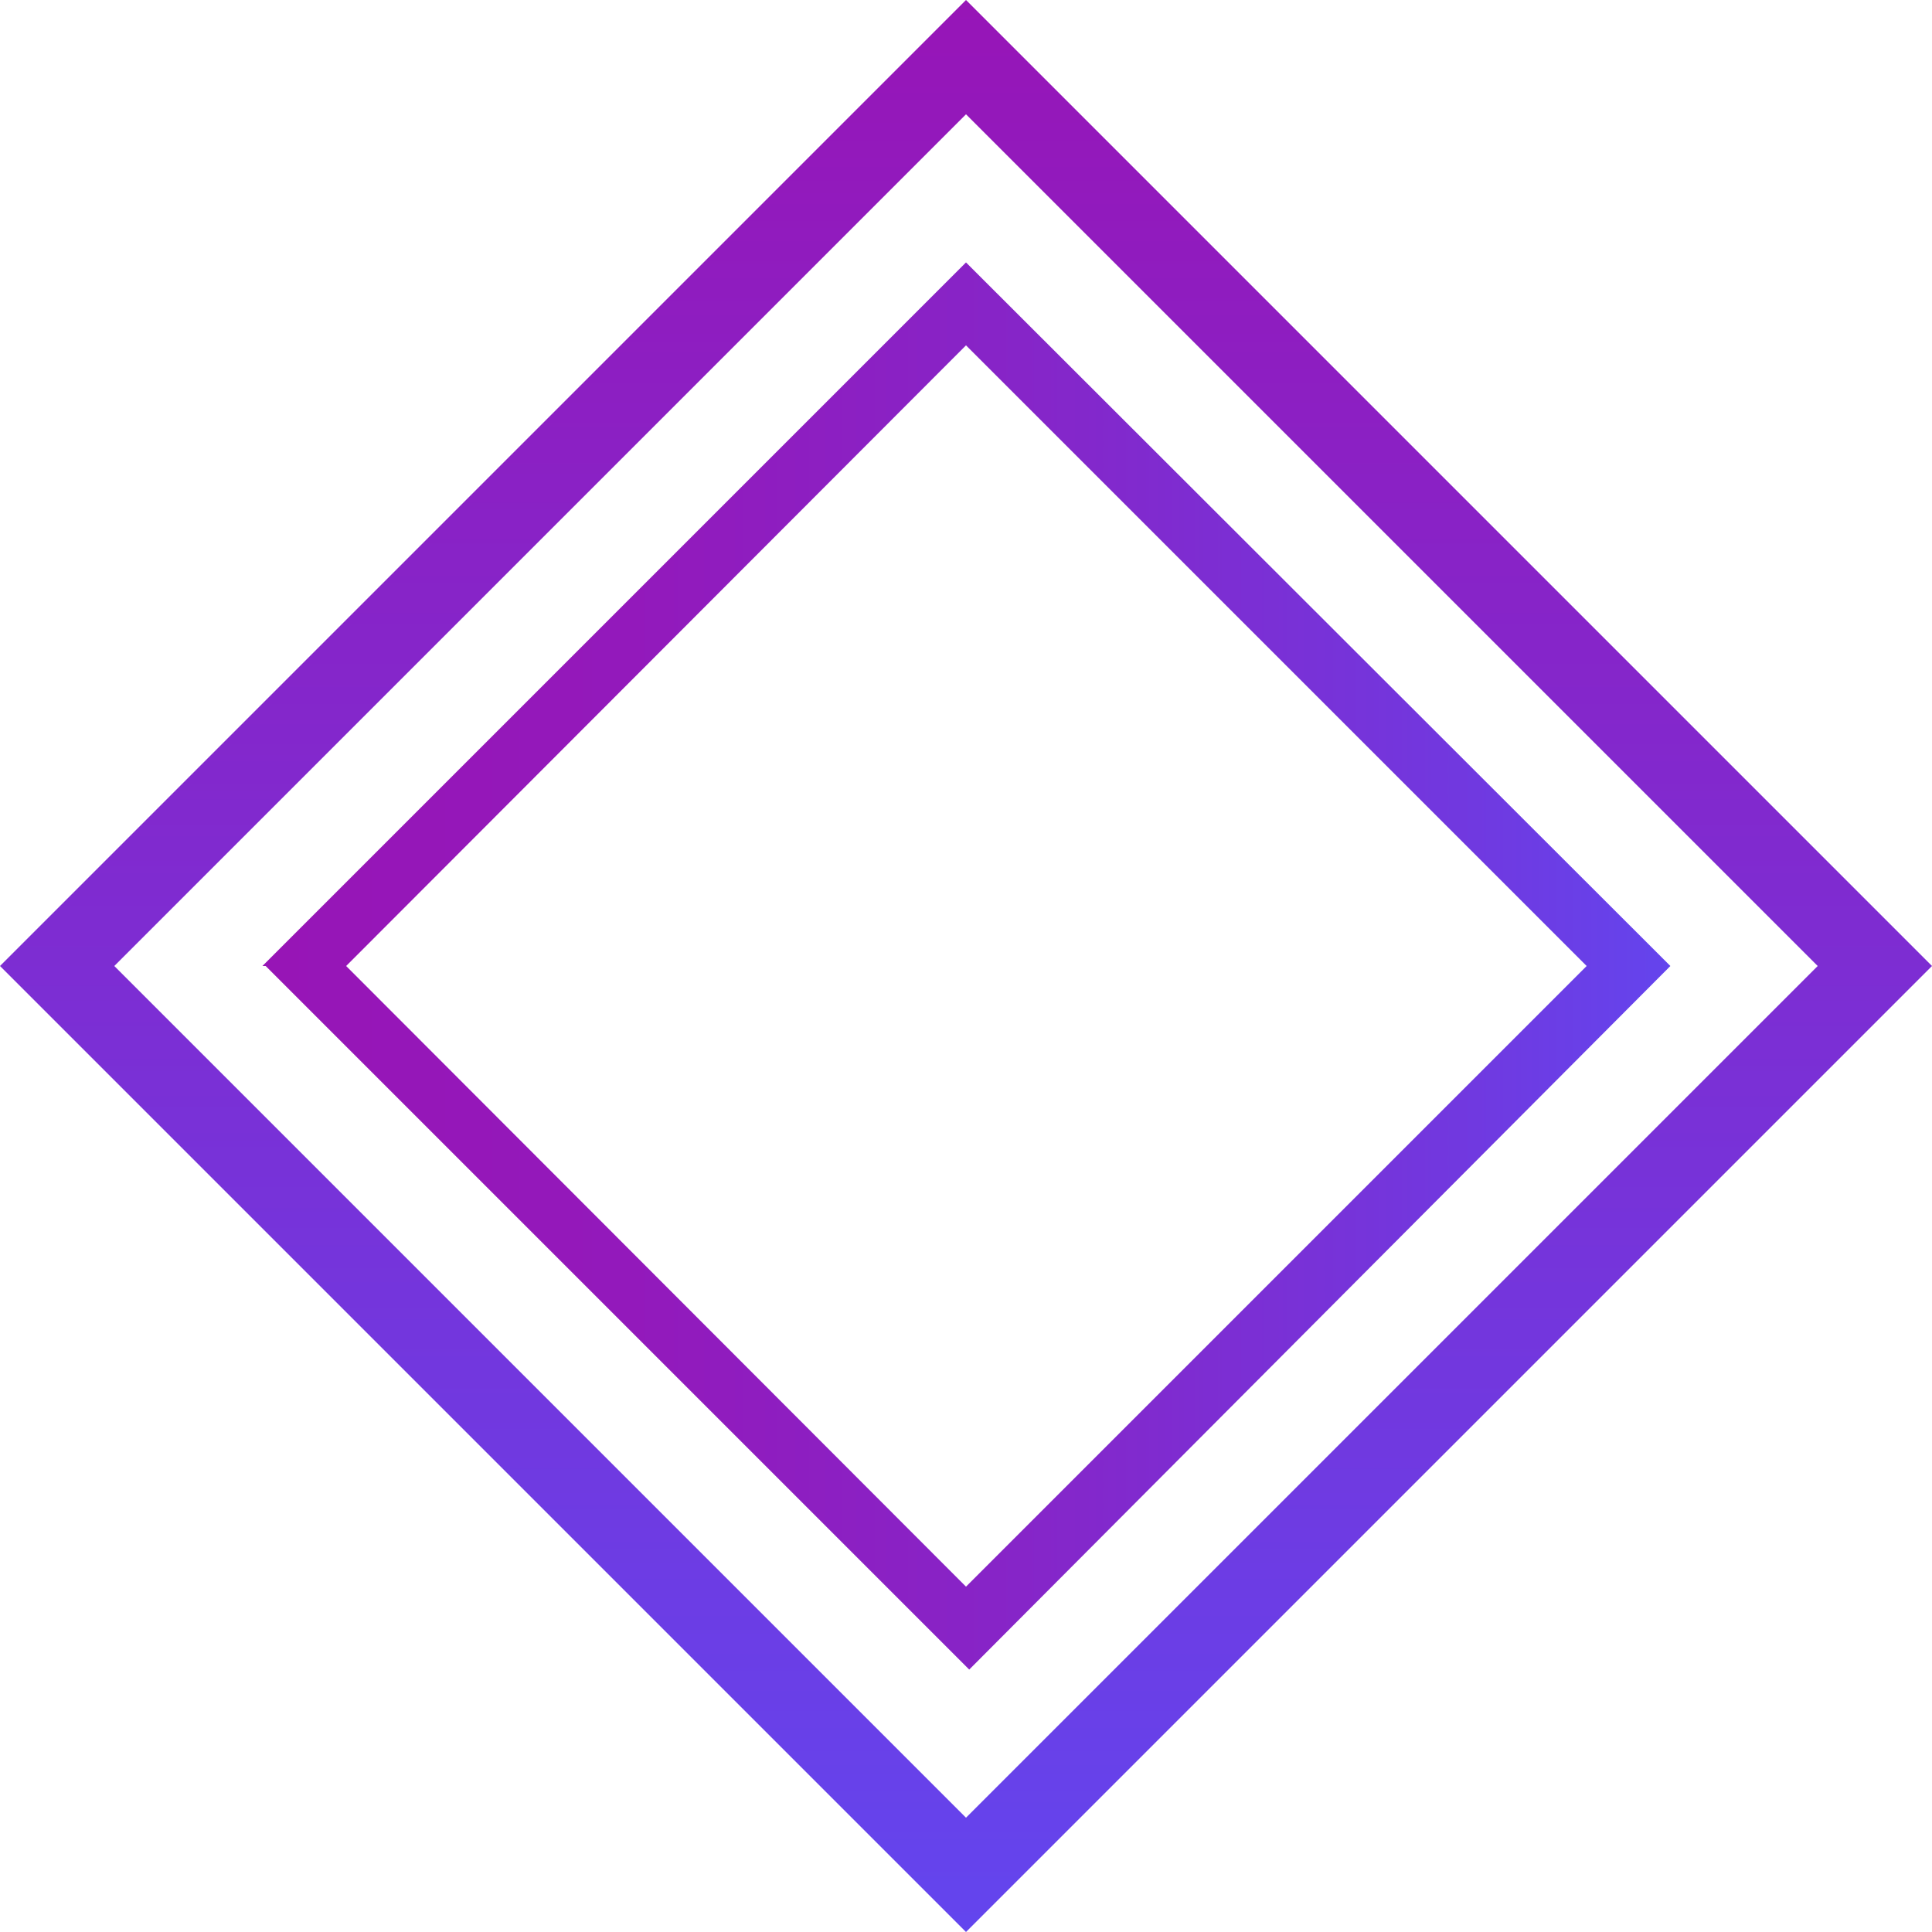 <svg id="Layer_1" data-name="Layer 1" xmlns="http://www.w3.org/2000/svg" xmlns:xlink="http://www.w3.org/1999/xlink" viewBox="0 0 24 24"><defs><style>.cls-1{fill:url(#linear-gradient);}.cls-2{fill:url(#linear-gradient-2);}</style><linearGradient id="linear-gradient" x1="187.76" y1="-167.15" x2="211.76" y2="-167.15" gradientTransform="translate(180.25 212.76) rotate(-90)" gradientUnits="userSpaceOnUse"><stop offset="0" stop-color="#6345ee"/><stop offset="1" stop-color="#9715b7"/></linearGradient><linearGradient id="linear-gradient-2" x1="4.36" y1="13" x2="21.85" y2="13" gradientUnits="userSpaceOnUse"><stop offset="0" stop-color="#9715b6"/><stop offset="0.26" stop-color="#9319bb"/><stop offset="0.54" stop-color="#8625c8"/><stop offset="0.85" stop-color="#7138df"/><stop offset="1" stop-color="#6444ed"/></linearGradient></defs><title>Untitled-6</title><path class="cls-1" d="M2.52,13,13.1,2.42,23.68,13,13.1,23.58,2.52,13M1.1,13l12,12,12-12L13.1,1,1.1,13Z" transform="translate(-1.1 -1)"/><path class="cls-2" d="M5.4,13,13.1,5.29,20.81,13,13.1,20.71,5.4,13m-1,0,8.74,8.74L21.85,13,13.1,4.26,4.36,13Z" transform="translate(-1.1 -1)"/></svg>